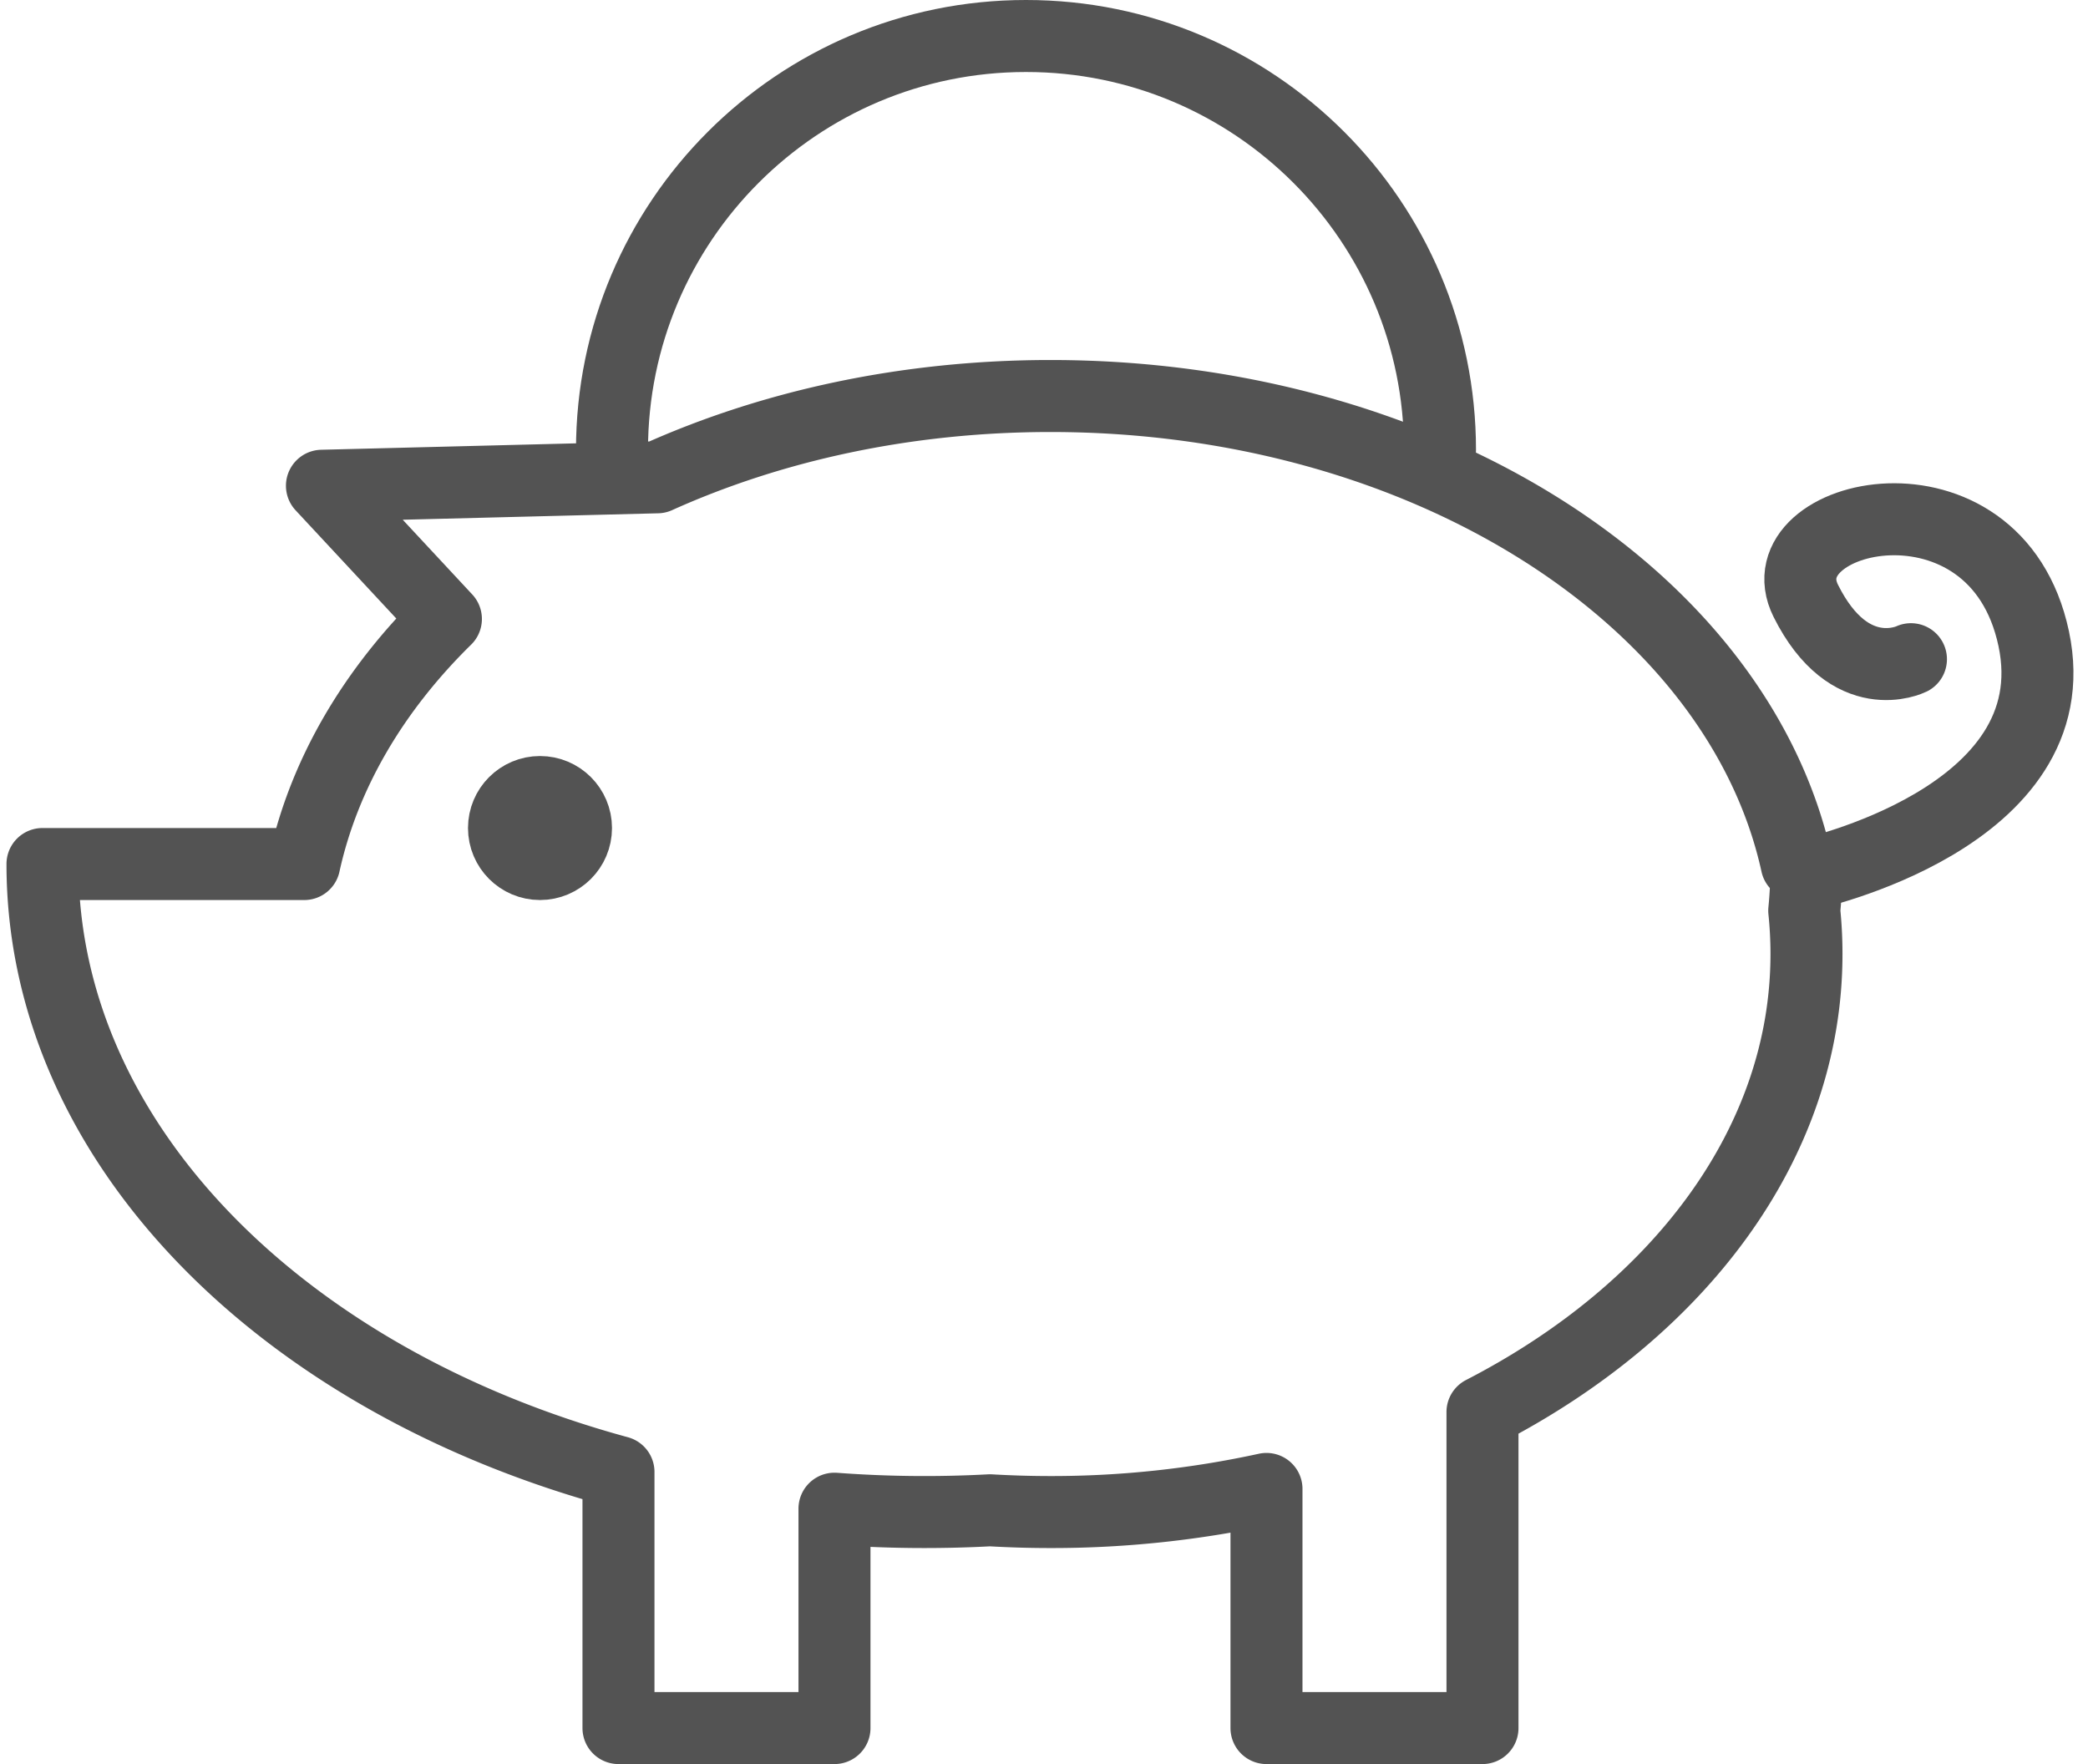 <svg xmlns="http://www.w3.org/2000/svg" width="58" height="49" viewBox="0 0 58 49">
    <g fill="none" fill-rule="evenodd" stroke="#535353" stroke-linecap="round" stroke-linejoin="round" stroke-width="2" transform="translate(1 1)">
        <path d="M11.386 16.193l-3.443-3.7 9.317-.235C20.442 10.825 24.18 10 28.18 10c10.445 0 19.109 5.628 20.728 13h.272c0 .436-.02.868-.062 1.295.041.398.062.8.062 1.205 0 5.267-3.56 9.92-9 12.722V47h-6v-6.642a27.988 27.988 0 0 1-6 .642c-.565 0-1.126-.017-1.68-.049a33.786 33.786 0 0 1-4.32-.044V47h-6v-7.113C6.84 37.348.18 30.745.18 23h7.272c.555-2.526 1.937-4.847 3.934-6.807z"/>
        <path d="M39 11.5C39 5.149 33.851 0 27.5 0S16 5.149 16 11.5M49.162 23.3s7.39-1.566 6.33-6.56c-1.06-4.992-7.554-3.497-6.33-1.048 1.225 2.449 2.92 1.618 2.92 1.618"/>
        <circle cx="14" cy="22" r="1"/>
    </g>
</svg>
